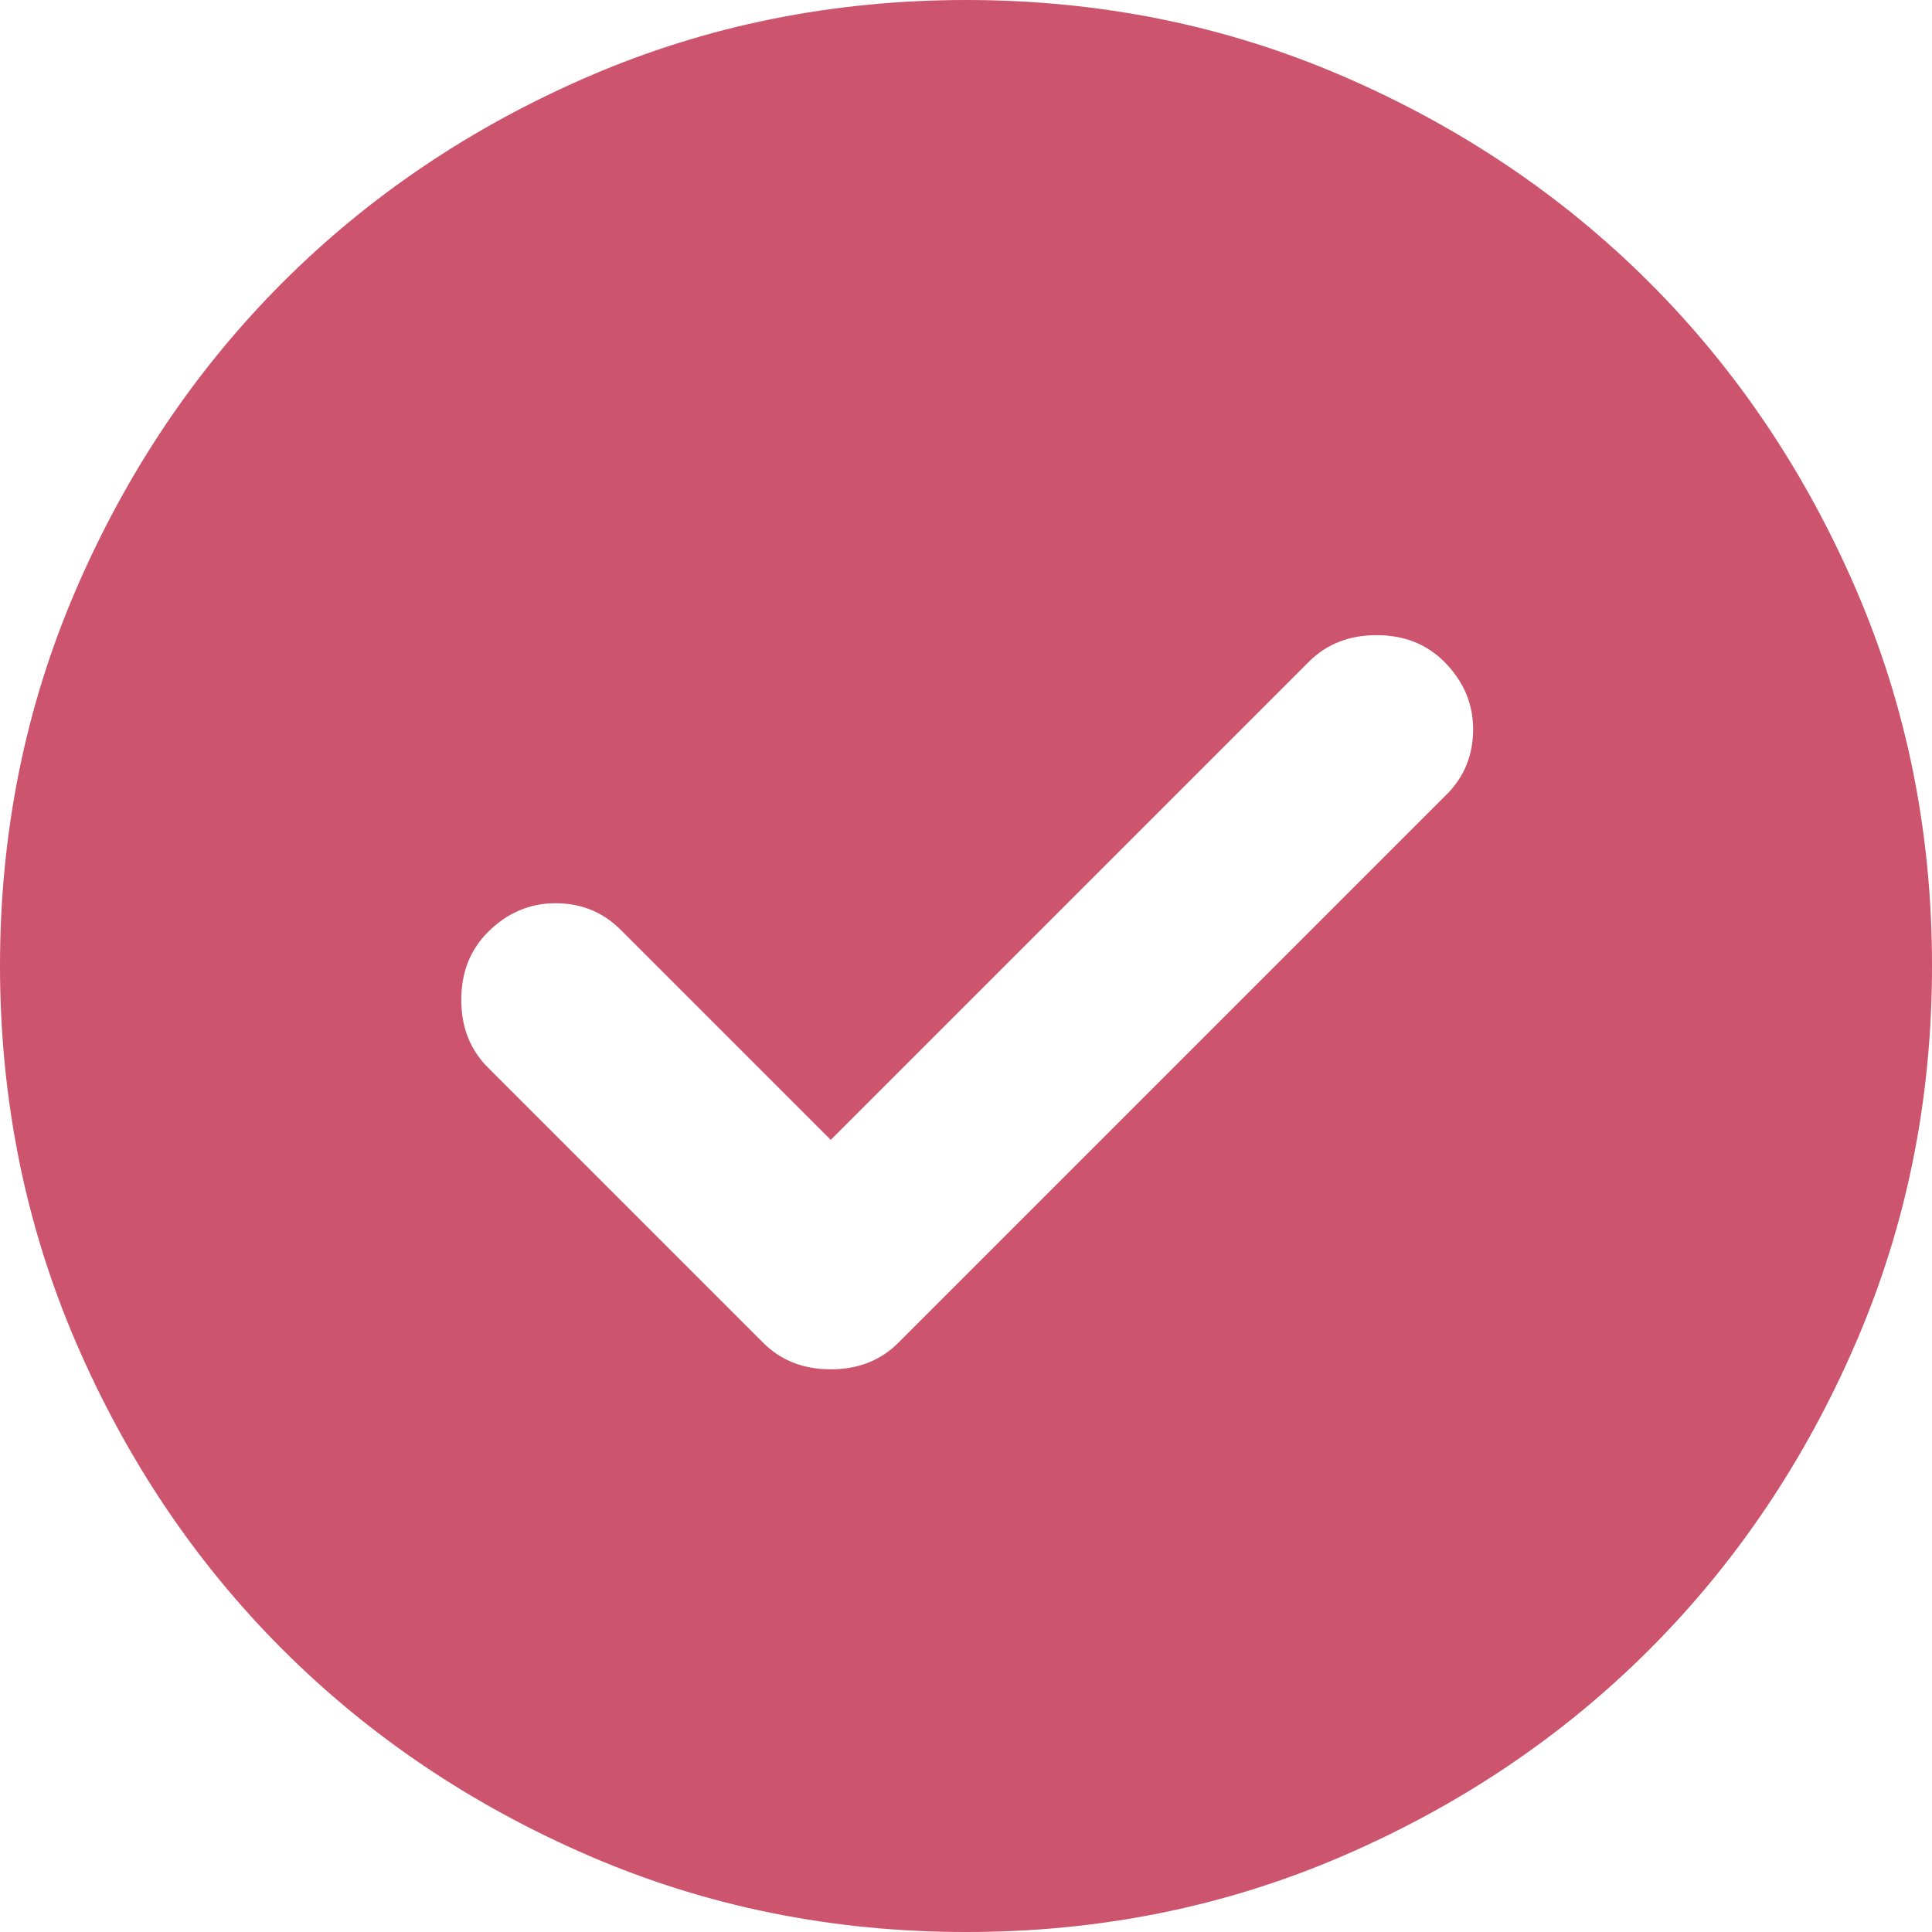 <svg width="45" height="45" viewBox="0 0 45 45" fill="none" xmlns="http://www.w3.org/2000/svg">
<path d="M19.35 26.55L14.456 21.656C14.044 21.244 13.537 21.038 12.938 21.038C12.338 21.038 11.812 21.262 11.363 21.712C10.95 22.125 10.744 22.65 10.744 23.288C10.744 23.925 10.95 24.45 11.363 24.863L17.775 31.275C18.188 31.688 18.712 31.894 19.35 31.894C19.988 31.894 20.512 31.688 20.925 31.275L33.694 18.506C34.106 18.094 34.312 17.587 34.312 16.988C34.312 16.387 34.087 15.863 33.638 15.412C33.225 15 32.7 14.794 32.062 14.794C31.425 14.794 30.9 15 30.488 15.412L19.35 26.55ZM22.5 45C19.387 45 16.462 44.409 13.725 43.227C10.988 42.045 8.606 40.442 6.581 38.419C4.556 36.394 2.954 34.013 1.773 31.275C0.593 28.538 0.002 25.613 0 22.5C0 19.387 0.591 16.462 1.773 13.725C2.955 10.988 4.558 8.606 6.581 6.581C8.606 4.556 10.988 2.954 13.725 1.773C16.462 0.593 19.387 0.002 22.5 0C25.613 0 28.538 0.591 31.275 1.773C34.013 2.955 36.394 4.558 38.419 6.581C40.444 8.606 42.047 10.988 43.229 13.725C44.411 16.462 45.002 19.387 45 22.5C45 25.613 44.409 28.538 43.227 31.275C42.045 34.013 40.442 36.394 38.419 38.419C36.394 40.444 34.013 42.047 31.275 43.229C28.538 44.411 25.613 45.002 22.5 45Z" fill="#CC546C"/>
</svg>
